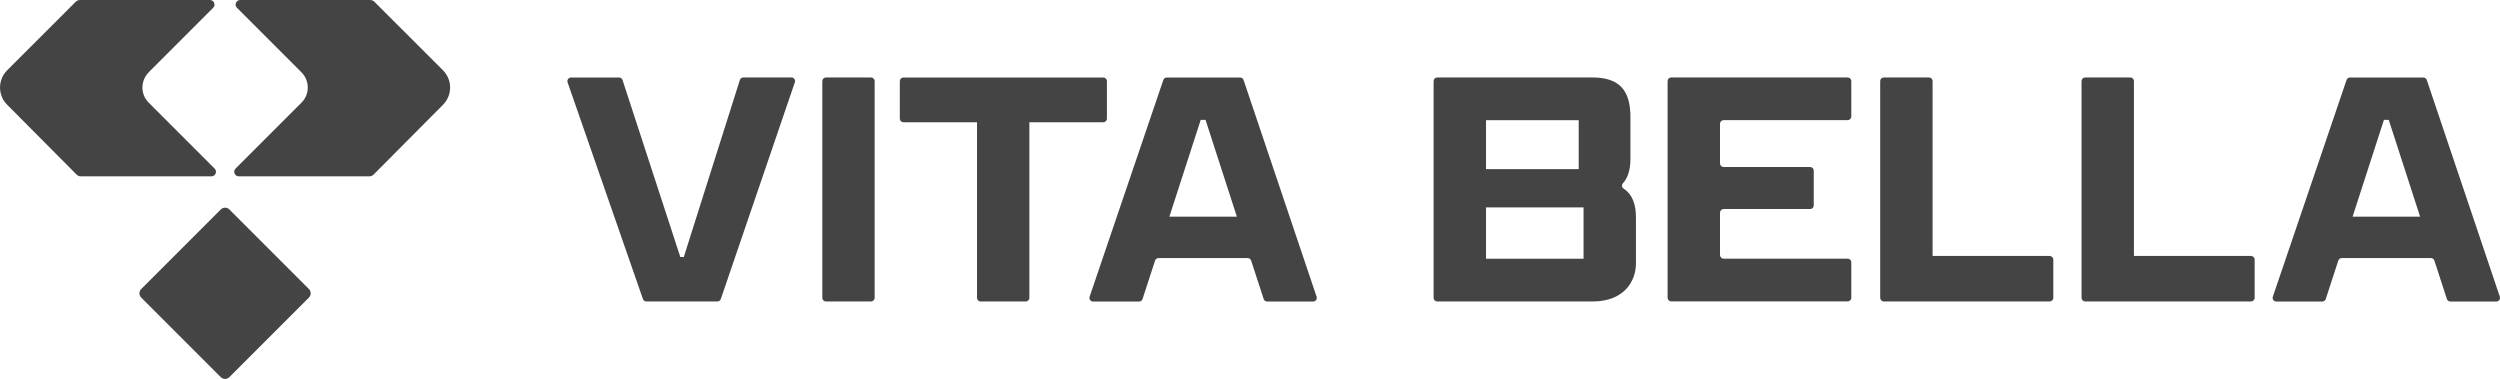<svg xmlns="http://www.w3.org/2000/svg" id="Layer_2" data-name="Layer 2" viewBox="0 0 520 78.82"><defs><style>      .cls-1 {        fill: #444;      }    </style></defs><g id="Layer_2-2" data-name="Layer 2"><g id="Art"><g><g><path class="cls-1" d="M47.71,43.57l16.54,16.54c.5.5.5,1.3,0,1.79l-16.54,16.54c-.5.5-1.3.5-1.79,0l-16.54-16.54c-.5-.5-.5-1.3,0-1.79l16.54-16.54c.5-.5,1.3-.5,1.79,0Z"></path><path class="cls-1" d="M30.9,15.06L44.34,1.62c.6-.6.17-1.62-.67-1.62h-27.02c-.34,0-.66.13-.9.37L1.49,14.62c-1.98,1.98-1.98,5.18,0,7.17l14.44,14.52c.24.24.56.37.9.37h27.14c.85,0,1.27-1.02.67-1.62l-13.72-13.72c-1.73-1.73-1.73-4.54,0-6.28h0Z"></path><path class="cls-1" d="M62.72,15.06L49.28,1.62c-.59-.6-.17-1.62.68-1.62h27.02c.34,0,.66.13.9.37l14.26,14.25c1.98,1.98,1.98,5.18.01,7.17l-14.44,14.52c-.24.24-.56.37-.9.37h-27.14c-.85,0-1.27-1.02-.67-1.62l13.72-13.72c1.73-1.73,1.73-4.54,0-6.28Z"></path></g><g><path class="cls-1" d="M141.51,53.46h.72l11.66-36.82c.1-.32.39-.53.73-.53h9.99c.52,0,.89.51.72,1.01l-15.4,45.07c-.11.31-.4.52-.72.52h-14.76c-.32,0-.61-.21-.72-.51l-15.67-45.07c-.17-.5.2-1.01.72-1.01h9.99c.33,0,.62.21.72.53l12.02,36.82h0Z"></path><path class="cls-1" d="M171.8,16.11h9.37c.42,0,.76.34.76.76v45.07c0,.42-.34.76-.76.76h-9.37c-.42,0-.76-.34-.76-.76V16.87c0-.42.34-.76.76-.76Z"></path><path class="cls-1" d="M203.22,25.43h-15.3c-.42,0-.76-.34-.76-.76v-7.79c0-.42.34-.76.76-.76h41.56c.42,0,.76.34.76.76v7.79c0,.42-.34.76-.76.76h-15.37v36.52c0,.42-.34.76-.76.76h-9.37c-.42,0-.76-.34-.76-.76V25.43h0Z"></path><path class="cls-1" d="M259.51,53.68h-18.54c-.33,0-.62.21-.72.53l-2.6,7.98c-.1.31-.39.53-.72.53h-9.57c-.52,0-.89-.51-.72-1.01l15.33-45.07c.11-.31.4-.52.72-.52h15.25c.33,0,.62.21.72.52l15.19,45.07c.17.49-.2,1.01-.72,1.01h-9.57c-.33,0-.62-.21-.72-.53l-2.6-7.98c-.1-.31-.39-.53-.72-.53h0ZM243.22,45.07h14.05l-6.52-20.14h-1l-6.52,20.14h0Z"></path><path class="cls-1" d="M331.31,62.71h-32.36c-.42,0-.76-.34-.76-.76V16.87c0-.42.34-.76.76-.76h32.29c5.88,0,7.89,3.01,7.89,8.24v8.67c0,2.1-.45,3.9-1.56,5.1-.29.32-.25.86.12,1.09,1.83,1.19,2.59,3.24,2.59,6.07v9.46c0,4.01-2.72,7.96-8.96,7.96h-.01ZM328.37,35.18v-10.18h-19.28v10.18h19.28ZM329.38,53.82v-10.68h-20.29v10.68h20.29Z"></path><path class="cls-1" d="M347.62,16.11h36.69c.42,0,.76.34.76.76v7.36c0,.42-.34.76-.76.76h-25.79c-.42,0-.76.34-.76.76v8.23c0,.42.34.76.76.76h17.98c.42,0,.76.34.76.76v7.22c0,.42-.34.76-.76.76h-17.98c-.42,0-.76.34-.76.76v8.8c0,.42.34.76.76.76h25.79c.42,0,.76.34.76.76v7.37c0,.42-.34.76-.76.76h-36.69c-.42,0-.76-.34-.76-.76V16.87c0-.42.34-.76.76-.76Z"></path><path class="cls-1" d="M391.85,16.11h9.37c.42,0,.76.34.76.76v36.37h24.35c.42,0,.76.34.76.76v7.94c0,.42-.34.76-.76.76h-34.49c-.42,0-.76-.34-.76-.76V16.87c0-.42.34-.76.76-.76h0Z"></path><path class="cls-1" d="M433.73,16.11h9.37c.42,0,.76.34.76.76v36.37h24.35c.42,0,.76.34.76.76v7.94c0,.42-.34.76-.76.76h-34.49c-.42,0-.76-.34-.76-.76V16.87c0-.42.34-.76.76-.76h0Z"></path><path class="cls-1" d="M505.62,53.68h-18.54c-.33,0-.62.21-.72.53l-2.6,7.98c-.1.31-.39.53-.72.53h-9.57c-.52,0-.89-.51-.72-1.01l15.33-45.07c.11-.31.4-.52.72-.52h15.25c.33,0,.62.21.72.52l15.19,45.07c.17.49-.2,1.01-.72,1.01h-9.57c-.33,0-.62-.21-.72-.53l-2.6-7.98c-.1-.31-.39-.53-.72-.53h0ZM489.33,45.07h14.05l-6.52-20.14h-1l-6.52,20.14h-.01Z"></path></g></g></g></g></svg>
